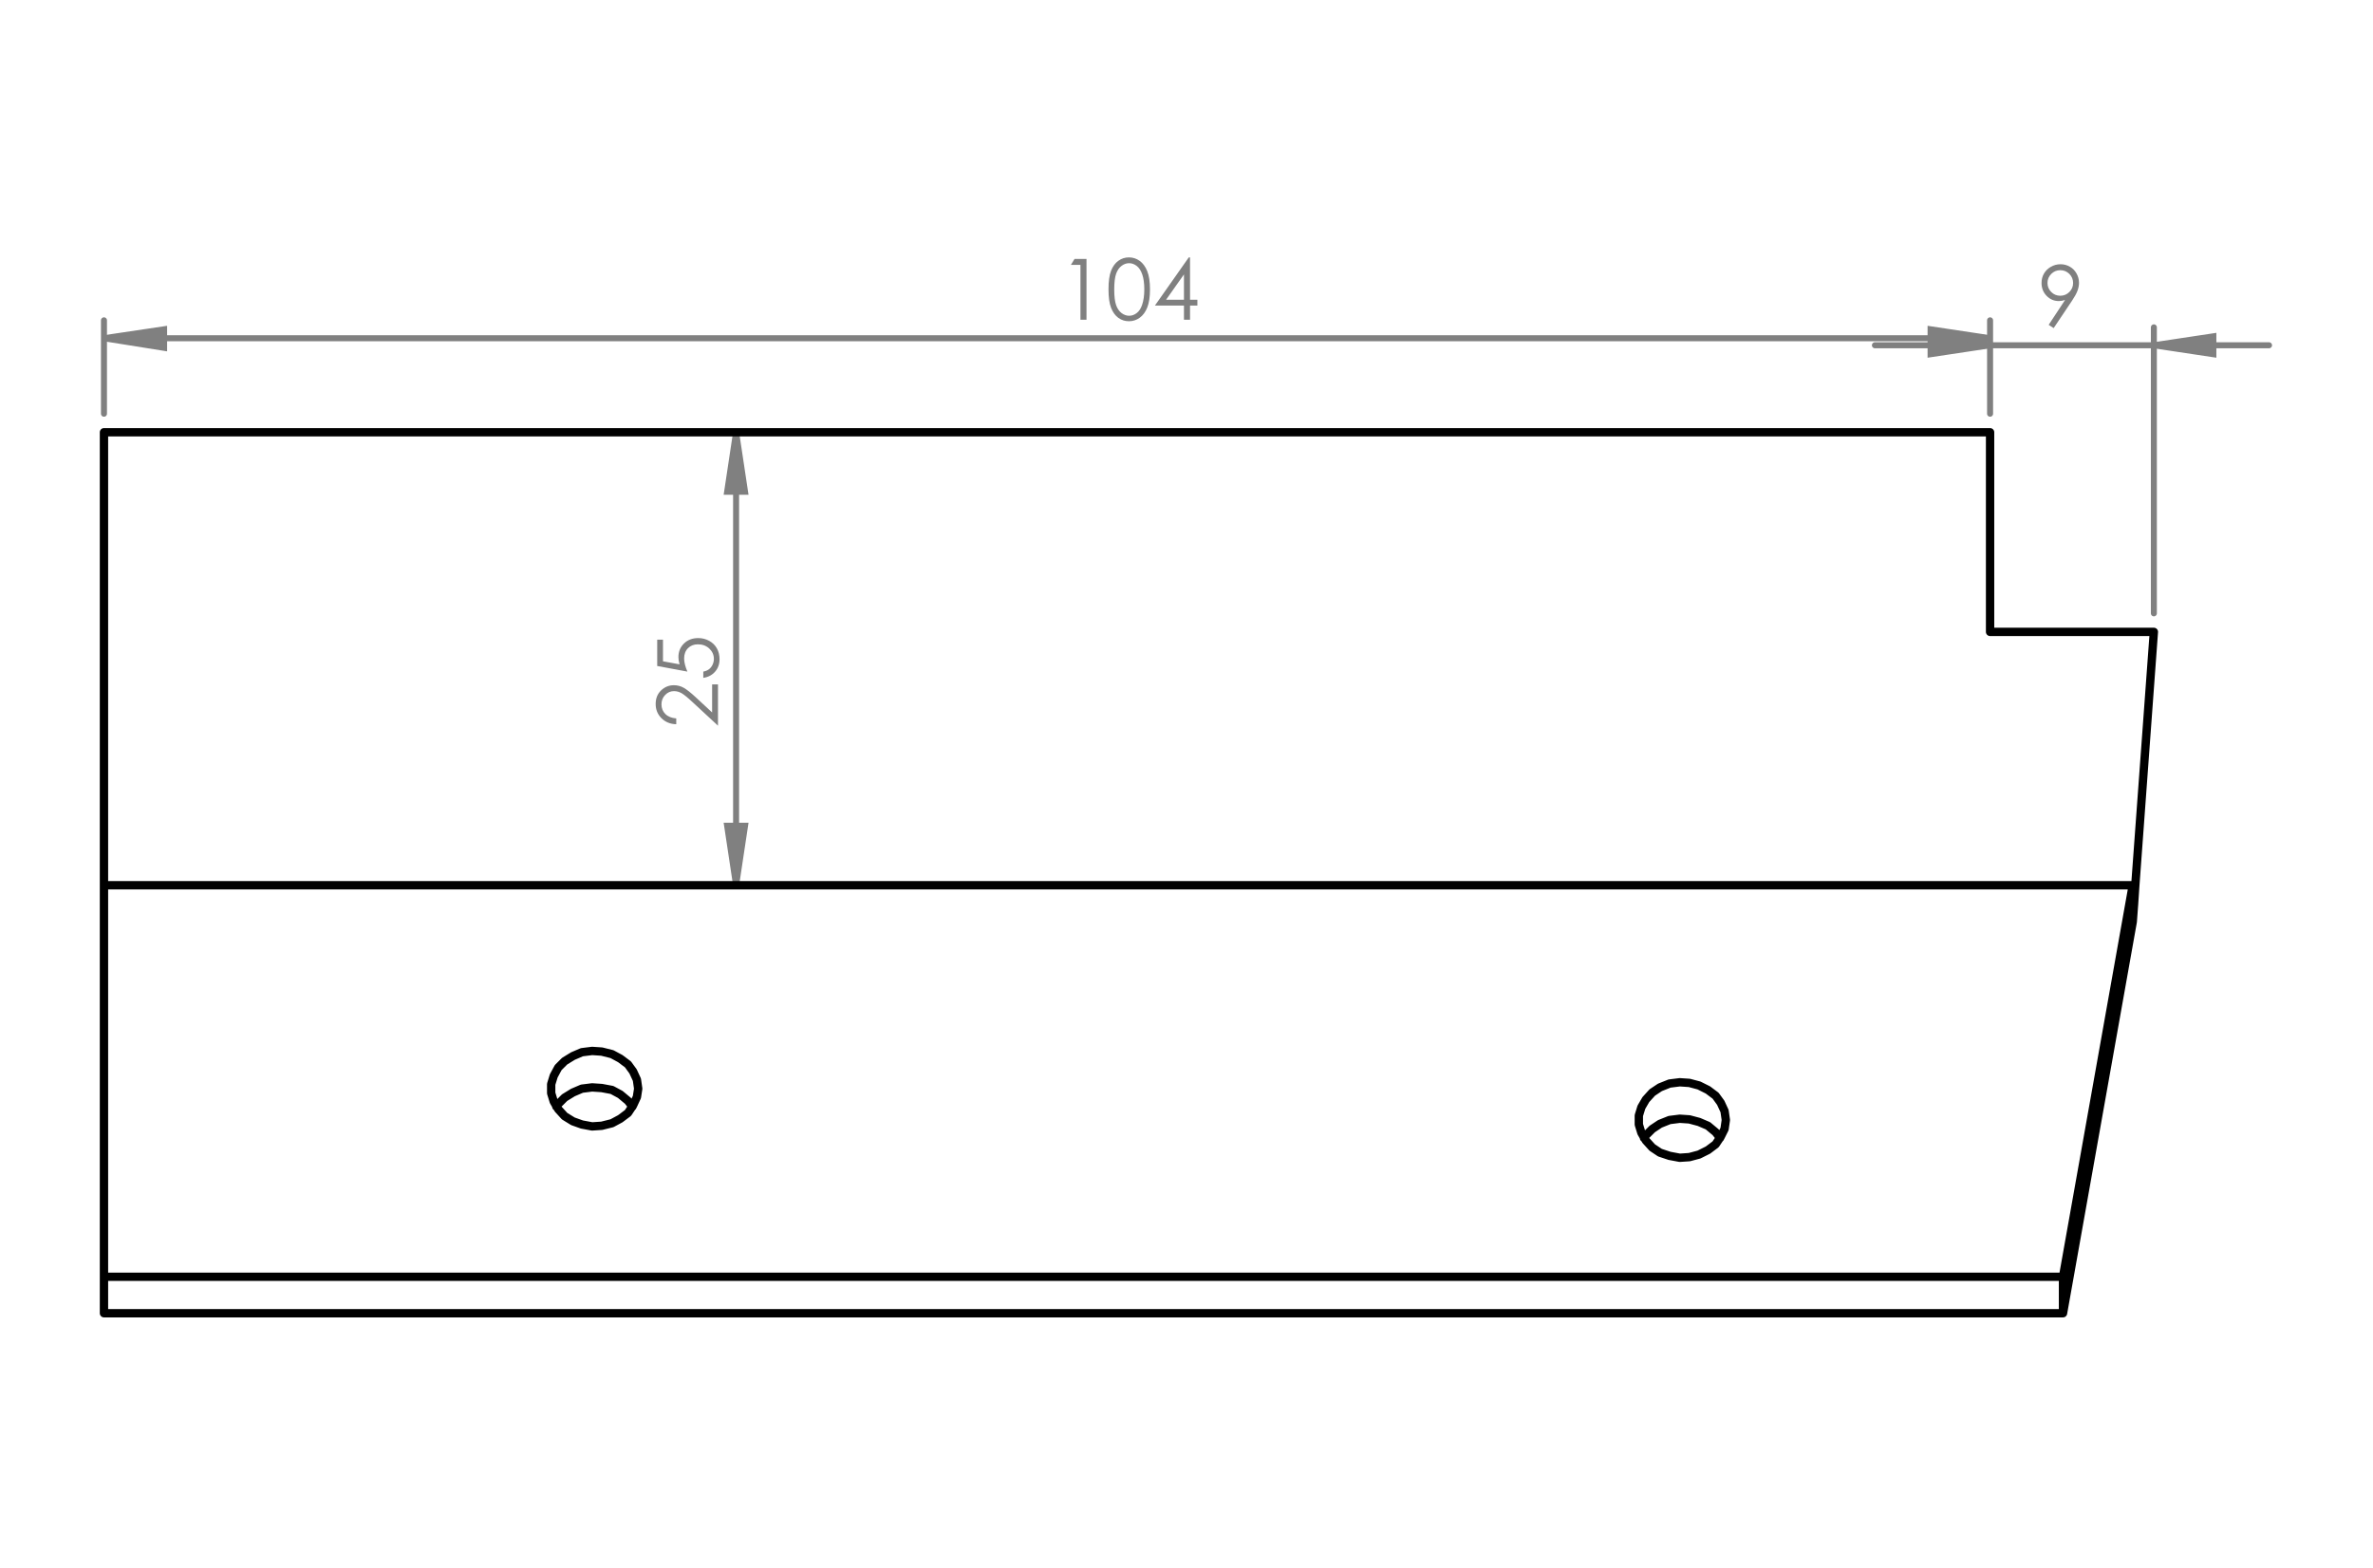<?xml version="1.0" encoding="UTF-8"?>
<!DOCTYPE svg PUBLIC "-//W3C//DTD SVG 1.1//EN" "http://www.w3.org/Graphics/SVG/1.1/DTD/svg11.dtd">
<!-- Creator: CorelDRAW -->
<svg xmlns="http://www.w3.org/2000/svg" xml:space="preserve" width="71.12mm" height="46.99mm" version="1.1" style="shape-rendering:geometricPrecision; text-rendering:geometricPrecision; image-rendering:optimizeQuality; fill-rule:evenodd; clip-rule:evenodd"
viewBox="0 0 7112 4699"
 xmlns:xlink="http://www.w3.org/1999/xlink"
 xmlns:xodm="http://www.corel.com/coreldraw/odm/2003">
 <defs>
  <style type="text/css">
   <![CDATA[
    .str0 {stroke:gray;stroke-width:17.99;stroke-miterlimit:10}
    .str1 {stroke:gray;stroke-width:17.99;stroke-linecap:round;stroke-linejoin:round;stroke-miterlimit:10}
    .str2 {stroke:black;stroke-width:25.01;stroke-linecap:round;stroke-linejoin:round;stroke-miterlimit:10}
    .fil1 {fill:none;fill-rule:nonzero}
    .fil0 {fill:gray;fill-rule:nonzero}
   ]]>
  </style>
 </defs>
 <g id="Слой_x0020_1">
  <g id="_1239161855600">
   <path class="fil0" d="M6154.93 983.39l-14.97 -9.71 49.13 -74.56c-6.54,2.16 -12.73,3.24 -18.56,3.24 -14.45,0 -26.68,-5.25 -36.82,-15.68 -10.07,-10.42 -15.11,-23.29 -15.11,-38.54 0,-10.5 2.45,-19.92 7.34,-28.33 4.89,-8.41 11.8,-15.17 20.72,-20.2 8.99,-5.11 18.55,-7.62 28.84,-7.62 10.07,0 19.35,2.44 27.9,7.33 8.56,4.89 15.32,11.72 20.14,20.49 4.89,8.7 7.34,18.05 7.34,27.97 0,7.48 -1.51,15.32 -4.54,23.58 -3.01,8.2 -8.41,18.05 -16.18,29.63l-55.23 82.4zm19.85 -97c10.64,0 19.7,-3.74 27.19,-11.22 7.48,-7.47 11.21,-16.46 11.21,-27.03 0,-10.57 -3.73,-19.63 -11.21,-27.11 -7.49,-7.47 -16.55,-11.21 -27.19,-11.21 -10.57,0 -19.64,3.74 -27.12,11.21 -7.48,7.48 -11.22,16.54 -11.22,27.11 0,10.57 3.74,19.56 11.22,27.03 7.48,7.48 16.55,11.22 27.12,11.22z"/>
   <path class="fil0" d="M3220.48 776.04l35.82 0 0 182.2 -18.12 0 0 -164.37 -28.63 0 10.93 -17.83zm101.74 91.17c0,-24.01 2.6,-42.56 7.7,-55.72 5.18,-13.16 12.44,-23.08 21.87,-29.84 9.42,-6.83 19.99,-10.21 31.64,-10.21 11.8,0 22.51,3.45 32.08,10.28 9.56,6.83 17.19,17.04 22.73,30.63 5.54,13.59 8.34,31.92 8.34,54.86 0,22.87 -2.73,41.06 -8.27,54.65 -5.47,13.52 -13.02,23.72 -22.73,30.63 -9.64,6.9 -20.35,10.35 -32.15,10.35 -11.65,0 -22.15,-3.31 -31.5,-9.99 -9.28,-6.69 -16.61,-16.68 -21.86,-29.91 -5.25,-13.3 -7.85,-31.86 -7.85,-55.73zm17.2 0.36c0,20.57 1.87,36.1 5.53,46.66 3.67,10.5 9.14,18.48 16.26,23.95 7.19,5.46 14.81,8.2 22.87,8.2 8.05,0 15.6,-2.66 22.58,-7.99 7.05,-5.39 12.37,-13.37 16.04,-24.01 4.53,-12.94 6.83,-28.55 6.83,-46.81 0,-18.33 -2.01,-33.29 -6.11,-45.01 -4.03,-11.72 -9.64,-20.2 -16.76,-25.6 -7.12,-5.39 -14.67,-8.12 -22.58,-8.12 -8.13,0 -15.75,2.73 -22.87,8.12 -7.12,5.4 -12.52,13.31 -16.26,23.88 -3.66,10.49 -5.53,26.1 -5.53,46.73zm223.43 -96.13l3.74 0 0 126.98 22.01 0 0 17.47 -22.01 0 0 42.35 -18.2 0 0 -42.35 -87.1 0 101.56 -144.45zm-14.46 126.98l0 -75.93 -53.65 75.93 53.65 0z"/>
   <path class="fil0" d="M2026.78 2153.2l0 17.48c-17.98,-0.5 -32.72,-6.54 -44.3,-18.05 -11.57,-11.51 -17.4,-25.75 -17.4,-42.65 0,-16.76 5.4,-30.35 16.25,-40.71 10.86,-10.36 23.58,-15.54 38.25,-15.54 10.36,0 20.07,2.45 29.12,7.41 8.99,4.96 21.22,14.53 36.67,28.84l48.9 45.39 0 -84.15 17.61 0 0 123.78 -75.21 -69.62c-15.1,-14.17 -26.31,-23.31 -33.57,-27.55 -7.34,-4.25 -15.03,-6.4 -23.16,-6.4 -10.2,0 -18.98,3.81 -26.39,11.5 -7.4,7.63 -11.07,16.98 -11.07,27.98 0,11.65 3.88,21.37 11.65,29.06 7.7,7.69 18.62,12.16 32.65,13.23zm-57.1 -236.09l17.33 0 0 64.95 49.69 9.06c-2.3,-7.99 -3.46,-15.11 -3.46,-21.43 0,-16.62 5.54,-30.28 16.69,-41.07 11.07,-10.79 25.31,-16.19 42.64,-16.19 12,0 23,2.81 32.99,8.35 10,5.54 17.62,13.02 22.94,22.44 5.32,9.42 7.99,20.35 7.99,32.79 0,14.75 -4.54,27.26 -13.6,37.4 -9.05,10.15 -20.78,16.26 -35.08,18.2l0 -18.7c6.97,-1.37 12.72,-3.74 17.11,-7.12 4.38,-3.38 7.91,-7.84 10.57,-13.38 2.66,-5.54 4.03,-11.43 4.03,-17.54 0,-12.02 -4.54,-22.3 -13.59,-30.86 -9.13,-8.56 -20.49,-12.88 -34.09,-12.88 -12.29,0 -22.28,3.89 -29.98,11.66 -7.69,7.76 -11.5,18.12 -11.5,31.06 0,10.72 3.23,23.74 9.78,39.06l-90.46 -16.83 0 -78.97z"/>
   <path class="fil1 str0" d="M6455.25 1034.86l178.33 -26.85 0 53.69 -178.33 -26.84m-490.88 0l-178.33 26.84 0 -53.69 178.33 26.85m0 -21.1l-178.33 28.77 0 -55.61 178.33 26.84m-5652.76 0l180.24 -26.84 0 55.61 -180.24 -28.77"/>
   <polyline class="fil1 str0" points="2206.09,1295.64 2232.94,1473.96 2179.24,1473.96 2206.09,1295.64 "/>
   <polyline class="fil1 str0" points="2206.09,2653.22 2179.24,2474.89 2232.94,2474.89 2206.09,2653.22 "/>
   <path class="fil1 str1" d="M6455.25 1838.29l0 -857.12m-490.88 258.86l0 -258.86m490.88 53.69l345.14 0m-345.14 0l-490.88 0m0 0l-345.15 0m345.15 205.17l0 -279.96m-5652.76 279.96l0 -279.96m5652.76 53.69l-5652.76 0"/>
   <line class="fil1 str1" x1="2206.09" y1="2653.22" x2="2206.09" y2= "1295.64" />
   <path class="fil0" d="M6455.25 1034.86l178.33 -26.85 0 53.69 -178.33 -26.84zm-490.88 0l-178.33 26.84 0 -53.69 178.33 26.85zm0 -21.1l-178.33 28.77 0 -55.61 178.33 26.84zm-5652.76 0l180.24 -26.84 0 55.61 -180.24 -28.77z"/>
   <polygon class="fil0" points="2206.09,1295.64 2232.94,1473.96 2179.24,1473.96 "/>
   <polygon class="fil0" points="2206.09,2653.22 2179.24,2474.89 2232.94,2474.89 "/>
   <path class="fil1 str2" d="M6391.97 2762.52l-209.01 1173.5m0 0l0 -109.3m209.01 -1173.5l-209.01 1173.5m209.01 -1173.5l0 109.3m-6080.36 -109.3l0 1173.5m0 -1173.5l6080.36 0m-6080.36 1173.5l5871.35 0m-4270.25 -563.74l-3.83 -26.84 -11.51 -24.93 -15.34 -21.1 -23.01 -17.25 -24.92 -13.42 -30.69 -7.68 -28.76 -1.91 -30.68 3.83 -26.84 11.51 -24.93 15.34 -19.18 19.17 -13.42 24.93 -7.67 24.93 0 26.84 7.67 24.93 13.42 23.01 19.18 21.09 24.93 15.34 26.84 9.59 30.68 5.75 28.76 -1.92 30.69 -7.66 24.92 -13.43 23.01 -17.26 15.34 -23.01 11.51 -24.92 3.83 -24.93m3259.74 93.96l-3.84 -26.85 -11.5 -24.92 -15.35 -21.1 -23 -17.26 -26.85 -13.42 -28.76 -7.67 -28.76 -1.92 -30.69 3.84 -28.75 11.5 -23.02 15.34 -19.17 21.1 -13.42 23.01 -7.67 24.92 0 26.85 7.67 24.92 13.42 23.02 19.17 21.09 23.02 15.34 28.75 9.58 30.69 5.76 28.76 -1.92 28.76 -7.67 26.85 -13.42 23 -17.26 15.35 -23.01 11.5 -23.01 3.84 -26.84m-4860.84 579.08l5871.35 0m-5871.35 0l0 -109.3m4843.58 -416.1l-13.43 -17.25 -23 -19.18 -26.85 -11.5 -28.76 -7.67 -28.76 -1.92 -30.69 3.84 -28.75 11.5 -23.02 15.34 -19.17 19.17 -5.76 7.67m-3031.54 -93.95l-13.43 -17.26 -23.01 -19.17 -24.92 -13.43 -30.69 -5.75 -28.76 -1.92 -30.68 3.84 -26.84 11.5 -24.93 15.34 -19.18 19.18 -5.75 7.67m4297.1 -2021.03l-5652.76 0m5652.76 598.25l0 -598.25m490.88 598.25l-490.88 0m435.27 759.33l55.61 -759.33m-63.28 759.33l7.67 0m-6088.03 -1357.58l0 1357.58m6088.03 0l-3.84 57.52 -3.83 51.78"/>
  </g>
 </g>
</svg>
